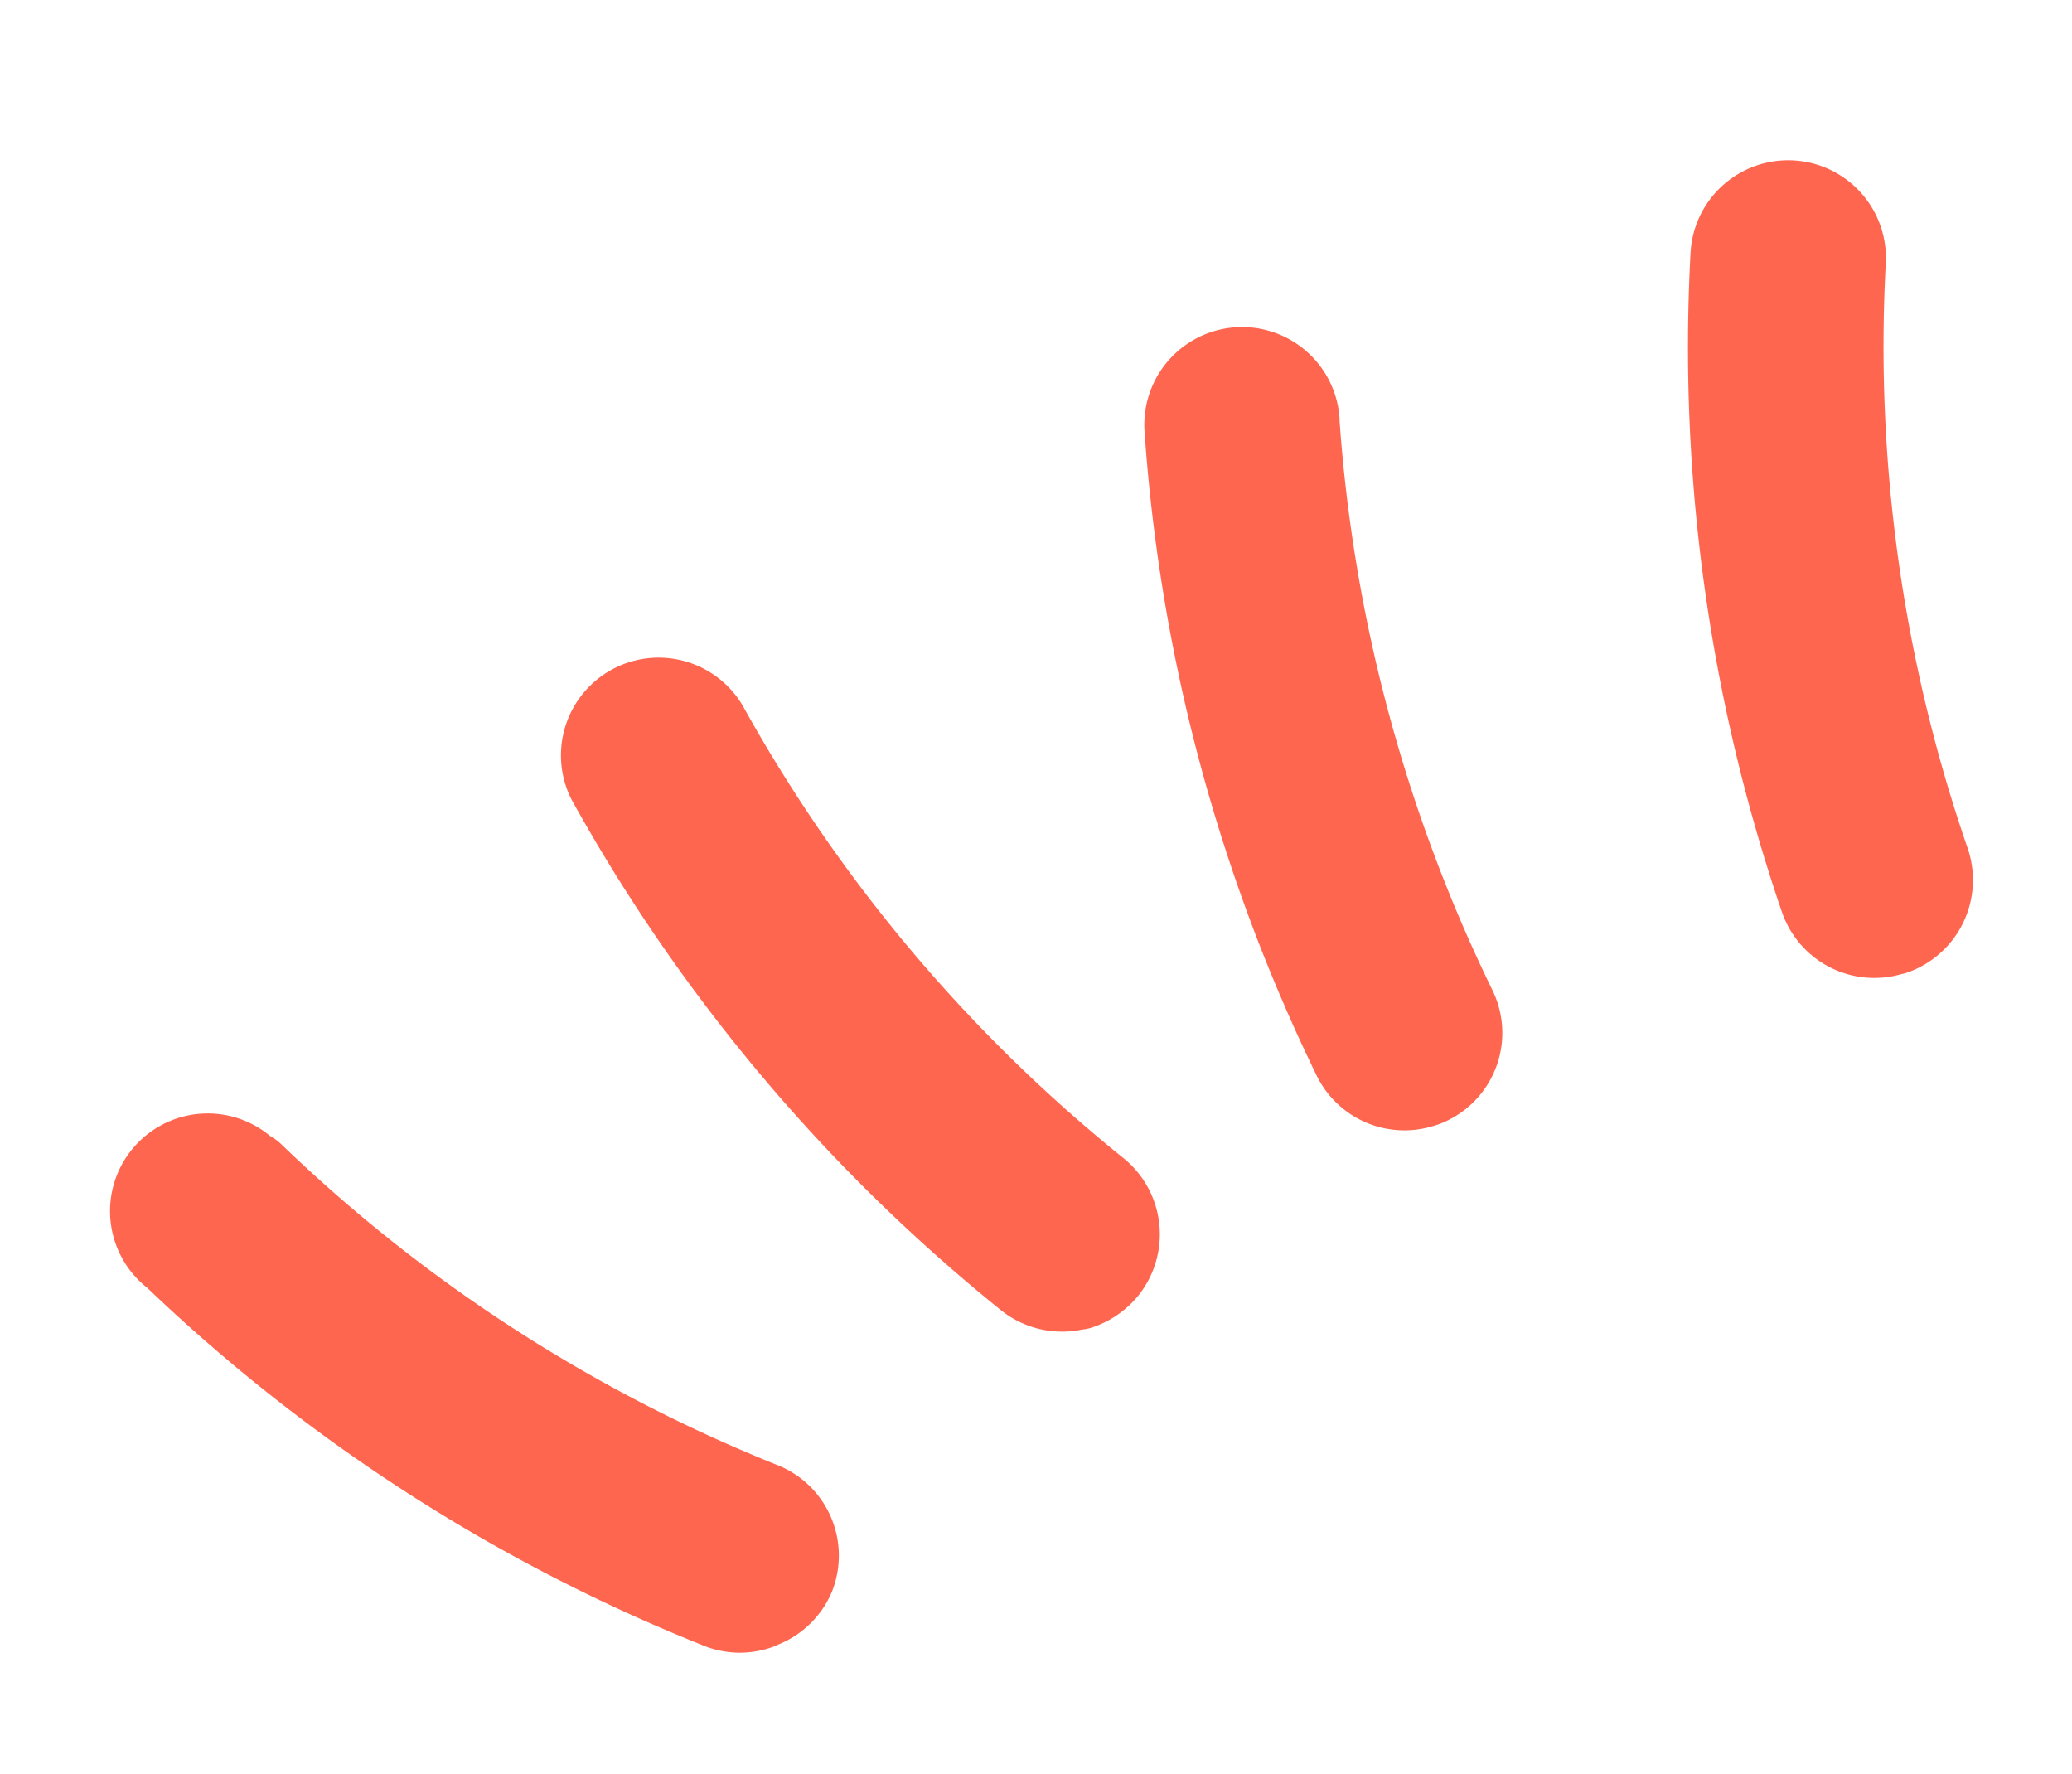 <svg id="Ebene_4" data-name="Ebene 4" xmlns="http://www.w3.org/2000/svg" viewBox="0 0 69.79 59.73"><defs><style>.cls-1,.cls-2{fill:#ff6650;stroke:#ff6650;stroke-width:3px;}.cls-1{stroke-linecap:round;stroke-linejoin:round;}.cls-2{stroke-miterlimit:10;}</style></defs><title>konfigurieren-glow</title><path id="Pfad_39" data-name="Pfad 39" class="cls-1" d="M25.52,54.05a1.77,1.77,0,0,1-1.2,0A57,57,0,0,1,5.94,42.23,1.79,1.79,0,1,1,8.2,39.46a1.07,1.07,0,0,1,.16.14l.06,0A53.38,53.38,0,0,0,25.63,50.73a1.78,1.78,0,0,1,1,2.31h0a1.79,1.79,0,0,1-1.12,1Z"/><path id="Pfad_40" data-name="Pfad 40" class="cls-1" d="M36.31,43.26a1.79,1.79,0,0,1-1.67-.32A56.94,56.94,0,0,1,20.58,26.23a1.79,1.79,0,0,1,3.13-1.73A53.24,53.24,0,0,0,36.89,40.16a1.8,1.8,0,0,1,.29,2.52,1.88,1.88,0,0,1-.87.6Z"/><path id="Pfad_41" data-name="Pfad 41" class="cls-2" d="M47.85,36.48a1.79,1.79,0,0,1-2.15-.91,57.3,57.3,0,0,1-5.65-21.11,1.79,1.79,0,0,1,3.57-.31v.07A53.6,53.6,0,0,0,48.92,34a1.78,1.78,0,0,1-.81,2.38h0A1.3,1.3,0,0,1,47.85,36.48Z"/><path id="Pfad_42" data-name="Pfad 42" class="cls-2" d="M63.67,31.35a1.79,1.79,0,0,1-2.23-1.12,57.2,57.2,0,0,1-3-21.64,1.79,1.79,0,1,1,3.58.2,53.27,53.27,0,0,0,2.84,20.27,1.8,1.8,0,0,1-1.1,2.27Z"/></svg>